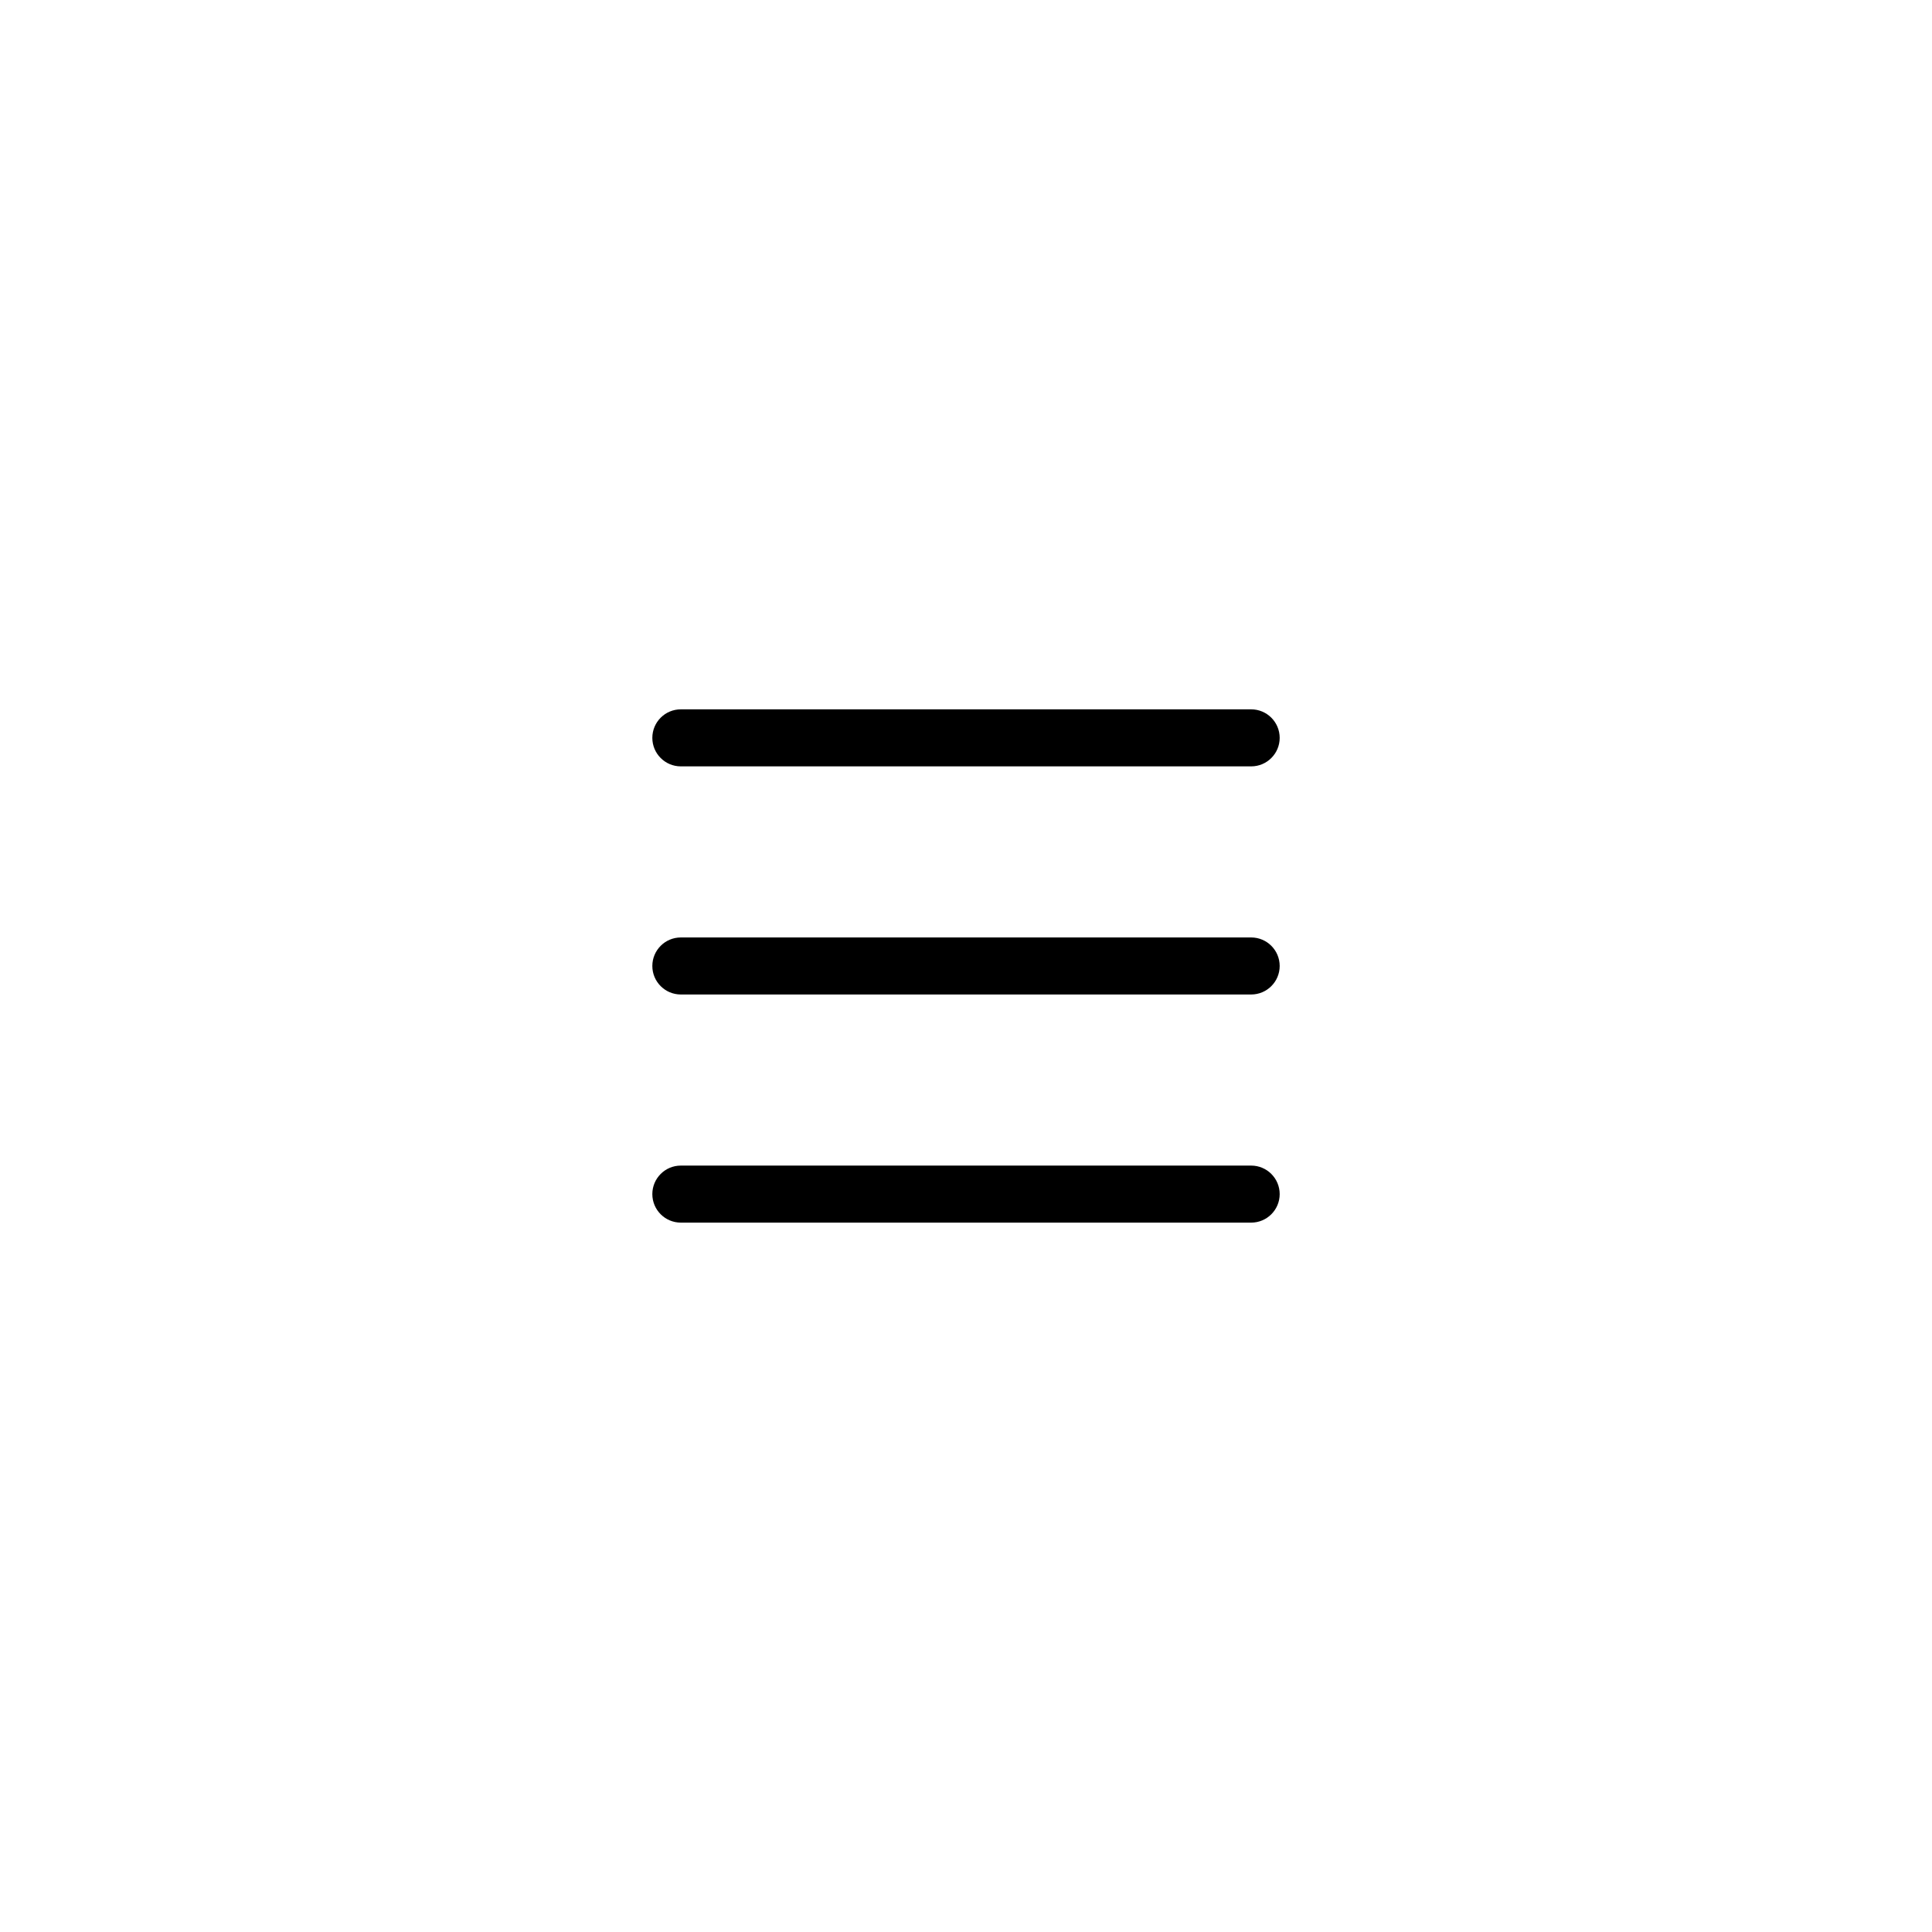 <?xml version="1.0" encoding="UTF-8"?>
<!-- Uploaded to: SVG Repo, www.svgrepo.com, Generator: SVG Repo Mixer Tools -->
<svg fill="#000000" width="800px" height="800px" version="1.1" viewBox="144 144 512 512" xmlns="http://www.w3.org/2000/svg">
 <path d="m324.43 407.55c-4.172 0-7.555-3.383-7.555-7.555 0-4.176 3.383-7.559 7.555-7.559h151.14c4.172 0 7.559 3.383 7.559 7.559 0 4.172-3.387 7.555-7.559 7.555zm0 60.457c-4.172 0-7.555-3.383-7.555-7.555 0-4.176 3.383-7.559 7.555-7.559h151.14c4.172 0 7.559 3.383 7.559 7.559 0 4.172-3.387 7.555-7.559 7.555zm0-120.91c-4.172 0-7.555-3.383-7.555-7.555 0-4.176 3.383-7.559 7.555-7.559h151.14c4.172 0 7.559 3.383 7.559 7.559 0 4.172-3.387 7.555-7.559 7.555z"/>
</svg>